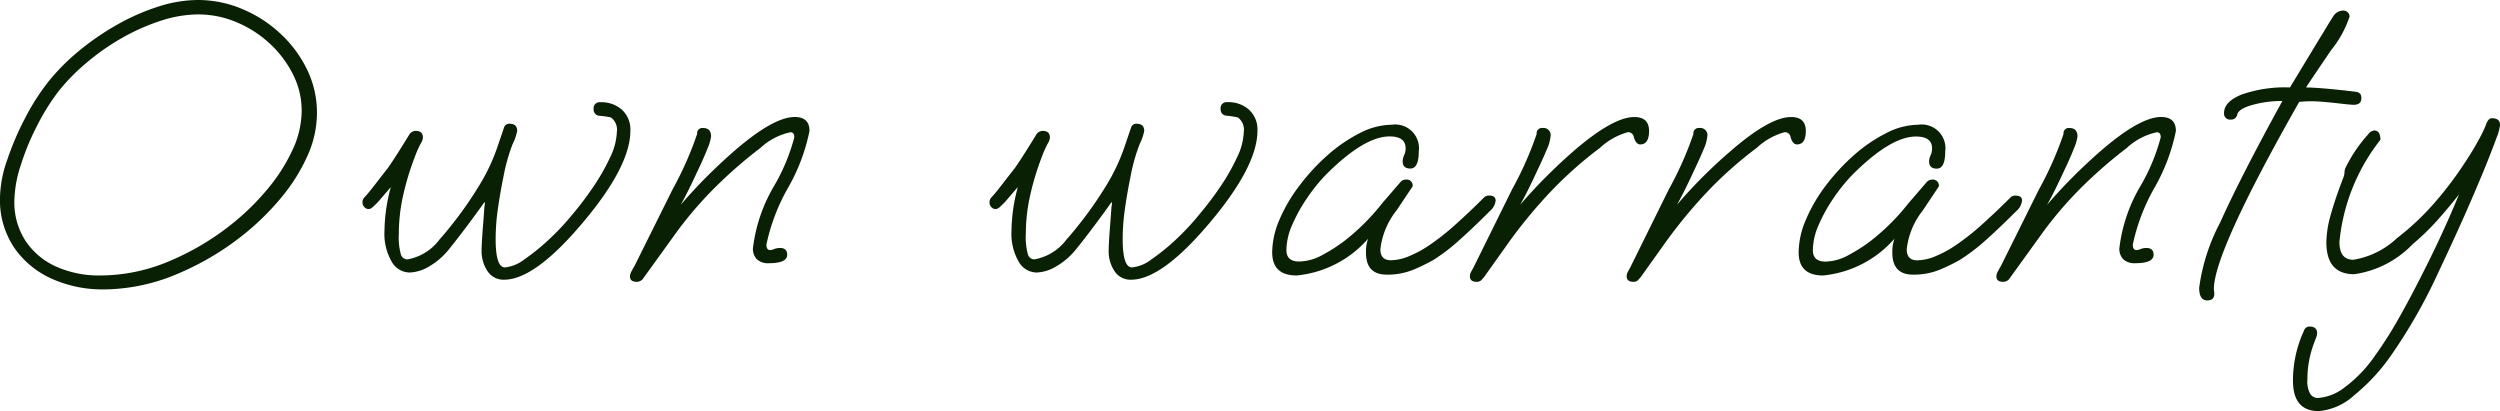 <svg xmlns="http://www.w3.org/2000/svg" width="130.174" height="21.406" viewBox="0 0 130.174 21.406">
  <path id="Path_492347" data-name="Path 492347" d="M7.37.946A6.443,6.443,0,0,1,4.785.418a4.719,4.719,0,0,1-1.991-1.6,4.45,4.45,0,0,1-.77-2.673A6.225,6.225,0,0,1,2.4-5.8,15.067,15.067,0,0,1,3.344-8,11.643,11.643,0,0,1,4.532-9.856a10.923,10.923,0,0,1,1.617-1.628A13.662,13.662,0,0,1,8.14-12.848a11.309,11.309,0,0,1,2.134-.935,6.788,6.788,0,0,1,2.046-.341,5.932,5.932,0,0,1,2.3.462,6.694,6.694,0,0,1,1.991,1.276,6.262,6.262,0,0,1,1.4,1.881,5.107,5.107,0,0,1,.517,2.255,5.466,5.466,0,0,1-.506,2.266,9.424,9.424,0,0,1-1.331,2.123A13.589,13.589,0,0,1,14.85-2.024,14.429,14.429,0,0,1,11.3.121a9.937,9.937,0,0,1-3.9.825ZM7.238.22a9.244,9.244,0,0,0,3.685-.781,13.663,13.663,0,0,0,3.289-1.991A12.8,12.8,0,0,0,15.972-4.3a9.214,9.214,0,0,0,1.276-2,4.869,4.869,0,0,0,.484-2.057,4.177,4.177,0,0,0-.451-1.892,5.582,5.582,0,0,0-1.21-1.606,5.856,5.856,0,0,0-1.727-1.111,5.117,5.117,0,0,0-2-.407,6.343,6.343,0,0,0-1.947.33,10.814,10.814,0,0,0-2.013.891,12.062,12.062,0,0,0-1.859,1.3A10.351,10.351,0,0,0,5.038-9.328a11.676,11.676,0,0,0-1.1,1.782,12.931,12.931,0,0,0-.847,2.068,6.245,6.245,0,0,0-.319,1.8,3.683,3.683,0,0,0,.583,2.1A3.746,3.746,0,0,0,4.95-.242,5.45,5.45,0,0,0,7.238.22ZM28.27.44A.989.989,0,0,1,27.412,0,1.872,1.872,0,0,1,27.1-1.1q0-.176.022-.539t.055-.77q.033-.407.055-.726a2.343,2.343,0,0,1,.044-.385l-.022-.088q-.2.286-.539.748t-.7.935q-.363.473-.649.825a3.671,3.671,0,0,1-1.012.858,2.1,2.1,0,0,1-1.012.308A1.091,1.091,0,0,1,22.418-.5a2.913,2.913,0,0,1-.374-1.617,8.99,8.99,0,0,1,.33-2.266l-.682.792q-.154.154-.264.253a.331.331,0,0,1-.22.1.294.294,0,0,1-.209-.1.343.343,0,0,1-.1-.253.36.36,0,0,1,.11-.264q.22-.242.517-.627t.693-.891q.33-.462,1.1-1.716a.4.4,0,0,1,.352-.22q.374,0,.374.352a.647.647,0,0,1-.11.3,5.586,5.586,0,0,0-.308.693,14.24,14.24,0,0,0-.616,2.035,9.155,9.155,0,0,0-.22,1.969A3.348,3.348,0,0,0,22.9-.869a.355.355,0,0,0,.33.253,2.668,2.668,0,0,0,1.694-1.056q.286-.308.858-1.045a19.619,19.619,0,0,0,1.188-1.738,9.883,9.883,0,0,0,.968-2.057l.33-.968a.273.273,0,0,1,.286-.2q.4,0,.4.374a2.771,2.771,0,0,1-.242.693,9.6,9.6,0,0,0-.484,1.749q-.154.748-.275,1.584a11.218,11.218,0,0,0-.121,1.606q0,1.474.484,1.474a1.968,1.968,0,0,0,1.012-.418,10.833,10.833,0,0,0,1.3-1.056,12.9,12.9,0,0,0,1.232-1.32A16.476,16.476,0,0,0,32.89-4.356a10.783,10.783,0,0,0,.891-1.551,3.311,3.311,0,0,0,.363-1.353.79.79,0,0,0-.308-.748,4.842,4.842,0,0,0-.594-.088.32.32,0,0,1-.308-.352.311.311,0,0,1,.352-.352,1.6,1.6,0,0,1,1.133.4,1.4,1.4,0,0,1,.429,1.078q0,1.848-2.464,4.774Q29.876.44,28.27.44Zm6.908.11q-.352,0-.352-.286a.619.619,0,0,1,.088-.275q.088-.165.154-.275l1.98-3.982A17.76,17.76,0,0,0,38.324-7.15a.272.272,0,0,1,.308-.308q.418,0,.418.44a2.476,2.476,0,0,1-.2.66q-.2.506-.506,1.144-.528,1.144-.88,1.76.66-.77,1.342-1.452t1.386-1.3q2.09-1.826,3.212-1.826.77,0,.77.726a9.866,9.866,0,0,1-1.122,2.97,10.275,10.275,0,0,0-1.122,2.948q0,.286.2.286a.671.671,0,0,0,.209-.055.82.82,0,0,1,.3-.055q.374,0,.374.352,0,.44-.946.44a.845.845,0,0,1-.638-.209.782.782,0,0,1-.2-.561A8.275,8.275,0,0,1,42.306-4.4a10.069,10.069,0,0,0,1.078-2.574q0-.264-.2-.264a3.3,3.3,0,0,0-1.562.814A23.918,23.918,0,0,0,39.292-4.4,19.847,19.847,0,0,0,37.07-1.782L35.53.352A.4.4,0,0,1,35.178.55ZM60.918.44A.989.989,0,0,1,60.06,0a1.872,1.872,0,0,1-.308-1.1q0-.176.022-.539t.055-.77q.033-.407.055-.726a2.343,2.343,0,0,1,.044-.385l-.022-.088q-.2.286-.539.748t-.7.935q-.363.473-.649.825A3.671,3.671,0,0,1,57-.242,2.1,2.1,0,0,1,55.99.066,1.091,1.091,0,0,1,55.066-.5a2.913,2.913,0,0,1-.374-1.617,8.99,8.99,0,0,1,.33-2.266l-.682.792q-.154.154-.264.253a.331.331,0,0,1-.22.1.294.294,0,0,1-.209-.1.343.343,0,0,1-.1-.253.36.36,0,0,1,.11-.264q.22-.242.517-.627t.693-.891q.33-.462,1.1-1.716a.4.4,0,0,1,.352-.22q.374,0,.374.352a.647.647,0,0,1-.11.3,5.586,5.586,0,0,0-.308.693,14.24,14.24,0,0,0-.616,2.035,9.155,9.155,0,0,0-.22,1.969,3.348,3.348,0,0,0,.11,1.089.355.355,0,0,0,.33.253,2.668,2.668,0,0,0,1.694-1.056q.286-.308.858-1.045A19.619,19.619,0,0,0,59.62-4.455a9.883,9.883,0,0,0,.968-2.057l.33-.968a.273.273,0,0,1,.286-.2q.4,0,.4.374a2.771,2.771,0,0,1-.242.693,9.6,9.6,0,0,0-.484,1.749q-.154.748-.275,1.584a11.218,11.218,0,0,0-.121,1.606q0,1.474.484,1.474a1.968,1.968,0,0,0,1.012-.418,10.833,10.833,0,0,0,1.3-1.056A12.9,12.9,0,0,0,64.5-2.992a16.475,16.475,0,0,0,1.034-1.364,10.783,10.783,0,0,0,.891-1.551,3.311,3.311,0,0,0,.363-1.353.79.79,0,0,0-.308-.748A4.843,4.843,0,0,0,65.89-8.1a.32.32,0,0,1-.308-.352.311.311,0,0,1,.352-.352,1.6,1.6,0,0,1,1.133.4A1.4,1.4,0,0,1,67.5-7.326q0,1.848-2.464,4.774Q62.524.44,60.918.44ZM69.542.22q-1.276,0-1.276-1.21A4.408,4.408,0,0,1,68.651-2.7,8.251,8.251,0,0,1,69.7-4.477,10.783,10.783,0,0,1,71.17-6.061,7.892,7.892,0,0,1,72.842-7.2a3.687,3.687,0,0,1,1.65-.429A1.235,1.235,0,0,1,75.9-6.248q0,.9-.44.9-.4,0-.4-.374a.753.753,0,0,1,.077-.319.848.848,0,0,0,.077-.363q0-.616-.836-.616-1.342,0-3.366,2.046a9.091,9.091,0,0,0-.946,1.188,8.25,8.25,0,0,0-.759,1.375,3.33,3.33,0,0,0-.3,1.309q0,.594.66.594A2.576,2.576,0,0,0,70.9-.858a8.414,8.414,0,0,0,1.133-.726,11.439,11.439,0,0,0,1.98-1.98q.154-.176.4-.462t.55-.638a.36.36,0,0,1,.264-.11.311.311,0,0,1,.352.352l-.836,1.254A3.936,3.936,0,0,0,73.9-1.144q0,.572.55.572A2.534,2.534,0,0,0,75.46-.814a5.568,5.568,0,0,0,.9-.484,12.408,12.408,0,0,0,1.474-1.155q.77-.693,1.474-1.4a.359.359,0,0,1,.264-.088q.33,0,.33.264a.848.848,0,0,1-.308.55q-.88.88-1.584,1.507A9.894,9.894,0,0,1,76.67-.594a9.792,9.792,0,0,1-1.034.506,3.545,3.545,0,0,1-1.408.264Q73.15.176,73.15-.968a2.044,2.044,0,0,1,.11-.726A5.668,5.668,0,0,1,69.542.22Zm9.372.33q-.352,0-.352-.286A.52.52,0,0,1,78.639,0q.077-.132.121-.22l2-4.048A17.76,17.76,0,0,0,82.038-7.15a.272.272,0,0,1,.308-.308.369.369,0,0,1,.418.418,2.162,2.162,0,0,1-.2.7q-.2.484-.506,1.122-.528,1.144-.88,1.76.66-.77,1.342-1.452t1.386-1.3Q86-8.03,87.12-8.03q.77,0,.77.726,0,.7-.462.7-.22,0-.33-.374a.3.3,0,0,0-.308-.264,3.492,3.492,0,0,0-1.452.814,20.885,20.885,0,0,0-2.387,2.09,25.633,25.633,0,0,0-2.541,3.08L79.31.286a2.28,2.28,0,0,1-.165.187A.314.314,0,0,1,78.914.55Zm8.162,0q-.352,0-.352-.286A.52.52,0,0,1,86.8,0q.077-.132.121-.22l2-4.048A17.76,17.76,0,0,0,90.2-7.15a.272.272,0,0,1,.308-.308.369.369,0,0,1,.418.418,2.162,2.162,0,0,1-.2.7q-.2.484-.506,1.122-.528,1.144-.88,1.76.66-.77,1.342-1.452T92.07-6.2Q94.16-8.03,95.282-8.03q.77,0,.77.726,0,.7-.462.7-.22,0-.33-.374a.3.3,0,0,0-.308-.264,3.492,3.492,0,0,0-1.452.814,20.885,20.885,0,0,0-2.387,2.09,25.633,25.633,0,0,0-2.541,3.08l-1.1,1.54a2.28,2.28,0,0,1-.165.187A.314.314,0,0,1,87.076.55ZM96.954.22q-1.276,0-1.276-1.21A4.408,4.408,0,0,1,96.063-2.7a8.251,8.251,0,0,1,1.045-1.782,10.783,10.783,0,0,1,1.474-1.584A7.892,7.892,0,0,1,100.254-7.2a3.687,3.687,0,0,1,1.65-.429,1.235,1.235,0,0,1,1.408,1.386q0,.9-.44.9-.4,0-.4-.374a.753.753,0,0,1,.077-.319.848.848,0,0,0,.077-.363q0-.616-.836-.616-1.342,0-3.366,2.046a9.091,9.091,0,0,0-.946,1.188,8.25,8.25,0,0,0-.759,1.375,3.33,3.33,0,0,0-.3,1.309q0,.594.66.594a2.576,2.576,0,0,0,1.221-.352,8.414,8.414,0,0,0,1.133-.726,11.439,11.439,0,0,0,1.98-1.98q.154-.176.4-.462t.55-.638a.36.36,0,0,1,.264-.11.311.311,0,0,1,.352.352l-.836,1.254a3.936,3.936,0,0,0-.836,2.024q0,.572.55.572a2.534,2.534,0,0,0,1.012-.242,5.568,5.568,0,0,0,.9-.484,12.408,12.408,0,0,0,1.474-1.155q.77-.693,1.474-1.4a.359.359,0,0,1,.264-.088q.33,0,.33.264a.848.848,0,0,1-.308.55q-.88.88-1.584,1.507a9.894,9.894,0,0,1-1.342,1.023,9.792,9.792,0,0,1-1.034.506,3.545,3.545,0,0,1-1.408.264q-1.078,0-1.078-1.144a2.044,2.044,0,0,1,.11-.726A5.668,5.668,0,0,1,96.954.22Zm9.372.33q-.352,0-.352-.286a.619.619,0,0,1,.088-.275q.088-.165.154-.275l1.98-3.982a17.76,17.76,0,0,0,1.276-2.882.272.272,0,0,1,.308-.308q.418,0,.418.44a2.476,2.476,0,0,1-.2.66q-.2.506-.506,1.144-.528,1.144-.88,1.76.66-.77,1.342-1.452t1.386-1.3q2.09-1.826,3.212-1.826.77,0,.77.726a9.866,9.866,0,0,1-1.122,2.97,10.275,10.275,0,0,0-1.122,2.948q0,.286.2.286a.671.671,0,0,0,.209-.055.82.82,0,0,1,.3-.055q.374,0,.374.352,0,.44-.946.44a.845.845,0,0,1-.638-.209.782.782,0,0,1-.2-.561A8.275,8.275,0,0,1,113.454-4.4a10.069,10.069,0,0,0,1.078-2.574q0-.264-.2-.264a3.3,3.3,0,0,0-1.562.814A23.918,23.918,0,0,0,110.44-4.4a19.847,19.847,0,0,0-2.222,2.618L106.678.352A.4.4,0,0,1,106.326.55Zm10.626.968q-.418,0-.418-.66a10.151,10.151,0,0,1,1.089-3.388q1.089-2.42,3.245-6.336a5.742,5.742,0,0,0-1.573.209q-.737.209-.781.517a.356.356,0,0,1-.1.165.314.314,0,0,1-.231.077.311.311,0,0,1-.352-.352q0-.572.9-.946a6.814,6.814,0,0,1,2.53-.374l1.518-2.508q.154-.242.33-.539t.4-.649a.623.623,0,0,1,.506-.308.335.335,0,0,1,.264.1.311.311,0,0,1,.088.209,5.59,5.59,0,0,1-.968,1.76q-1.21,1.782-1.3,1.936.33,0,.99.055t1.562.165q.33.022.33.33,0,.352-.4.352-.154,0-.616-.055t-.99-.1a6.5,6.5,0,0,0-.9-.022l-.33.022Q117.282-.968,117.3.946l.022.176v.044Q117.326,1.518,116.952,1.518Zm5.808,5.764q-1.342,0-1.342-1.584a6.19,6.19,0,0,1,.572-2.6.3.3,0,0,1,.286-.22q.4,0,.4.352a.683.683,0,0,1-.055.231q-.055.143-.121.319a5.539,5.539,0,0,0-.242.88,5.166,5.166,0,0,0-.088.968,1.342,1.342,0,0,0,.154.77.48.48,0,0,0,.4.2,2.545,2.545,0,0,0,1.353-.528A6.935,6.935,0,0,0,125.686,4.4a20.47,20.47,0,0,0,1.232-1.936q.638-1.122,1.364-2.574Q129.25-2.024,130.064-4q-.55.7-1.144,1.364a12.657,12.657,0,0,1-1.276,1.232A5.233,5.233,0,0,1,124.608.154q-1.452,0-1.452-1.672a5.512,5.512,0,0,1,.231-1.43q.231-.836.649-1.914a.877.877,0,0,0,.066-.3.566.566,0,0,1,.066-.253,7.563,7.563,0,0,1,1.166-1.716.471.471,0,0,1,.308-.2q.33,0,.33.484a10.14,10.14,0,0,0-2.134,5.324q0,.924.726.924a4.326,4.326,0,0,0,2.266-1.122,13.372,13.372,0,0,0,1.914-1.793,18.32,18.32,0,0,0,1.584-2.079q.484-.726.781-1.287a6.4,6.4,0,0,0,.363-.759q.11-.33.308-.33.418,0,.418.352a2.226,2.226,0,0,1-.165.627q-.165.451-.407,1.067-.352.9-1.012,2.42T128.964.11a27.608,27.608,0,0,1-2.42,4.246,10.017,10.017,0,0,1-1.925,2.09A3.14,3.14,0,0,1,122.76,7.282Z" transform="translate(-2.024 14.124)" fill="#092004"/>
</svg>
